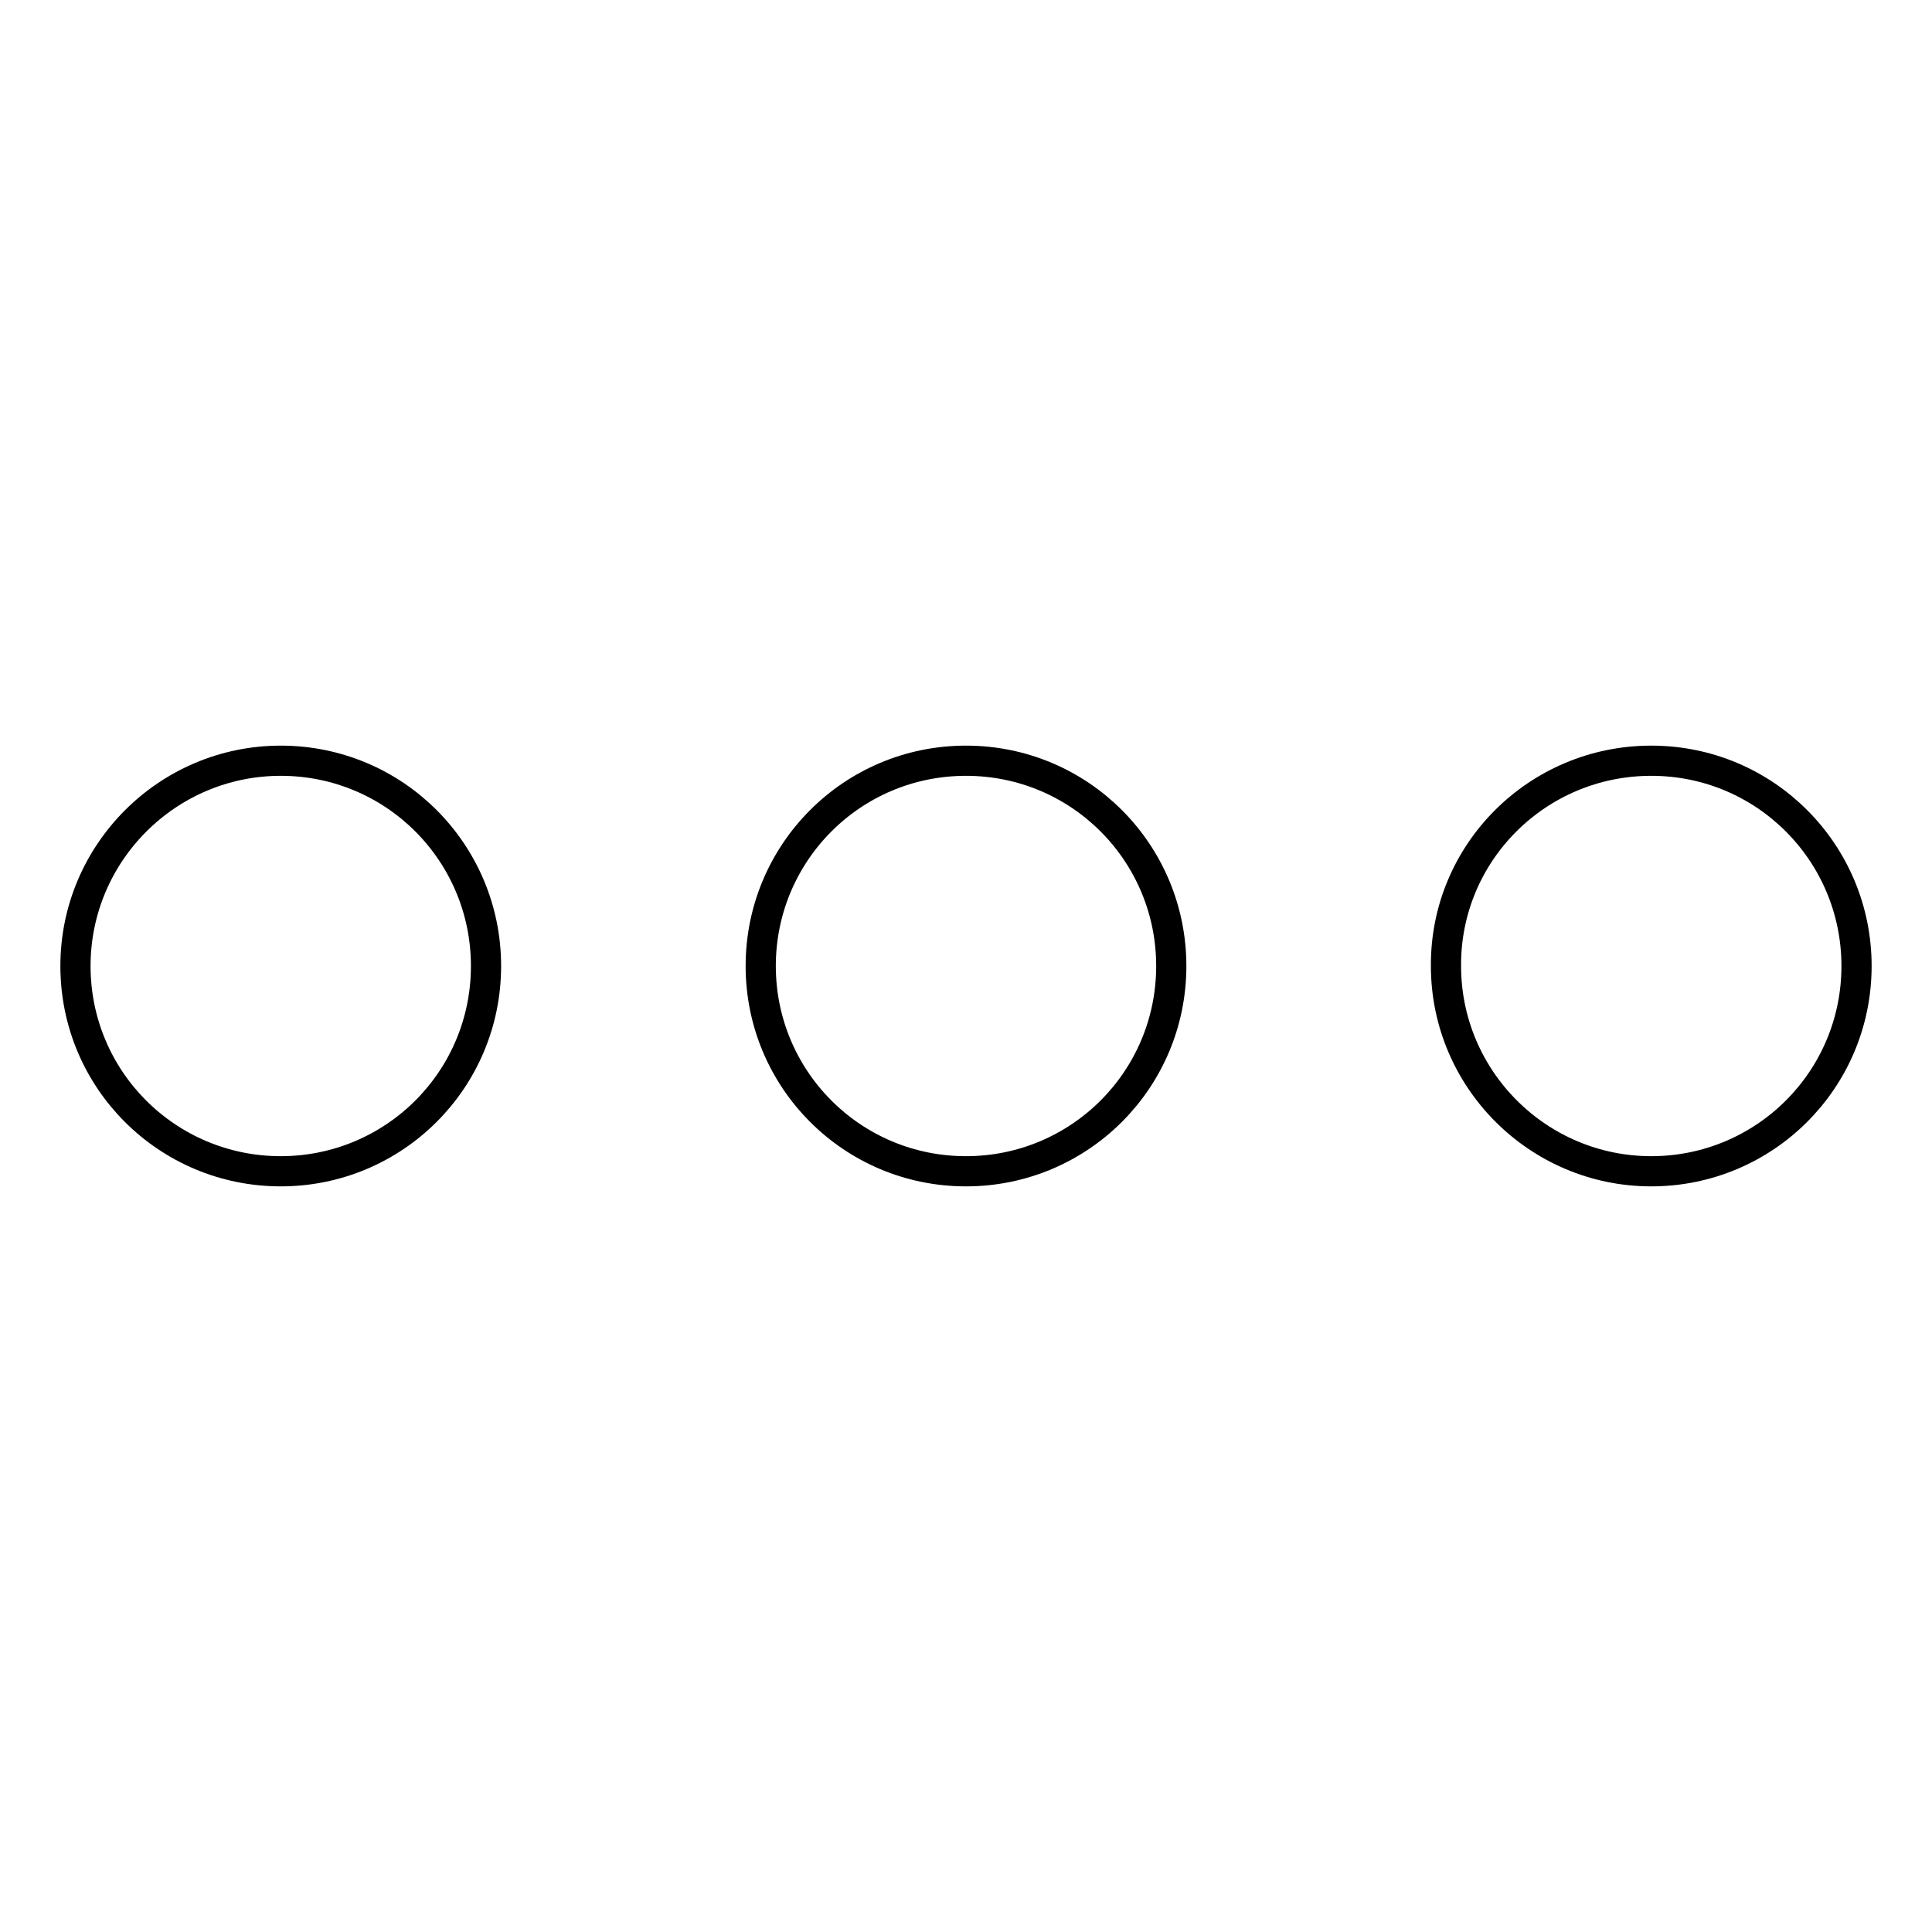<?xml version="1.0" encoding="utf-8"?>
<!-- Svg Vector Icons : http://www.onlinewebfonts.com/icon -->
<!DOCTYPE svg PUBLIC "-//W3C//DTD SVG 1.1//EN" "http://www.w3.org/Graphics/SVG/1.1/DTD/svg11.dtd">
<svg version="1.1" xmlns="http://www.w3.org/2000/svg" xmlns:xlink="http://www.w3.org/1999/xlink" x="0px" y="0px" viewBox="0 0 256 256" enable-background="new 0 0 256 256" xml:space="preserve">
<g><g><path stroke-width="4" fill-opacity="0" stroke="#000000"  d="M37.2,100.8c15.1,0,27.2,12.2,27.2,27.2c0,15.1-12.2,27.2-27.2,27.2C22.2,155.2,10,143.1,10,128C10,113,22.2,100.8,37.2,100.8z"/><path stroke-width="4" fill-opacity="0" stroke="#000000"  d="M128,100.8c15.1,0,27.2,12.2,27.2,27.2c0,15.1-12.2,27.2-27.2,27.2c-15.1,0-27.2-12.2-27.2-27.2C100.8,113,112.9,100.8,128,100.8z"/><path stroke-width="4" fill-opacity="0" stroke="#000000"  d="M218.8,100.8c15.1,0,27.2,12.2,27.2,27.2c0,15.1-12.2,27.2-27.2,27.2s-27.2-12.2-27.2-27.2C191.5,113,203.7,100.8,218.8,100.8z"/></g></g>
</svg>